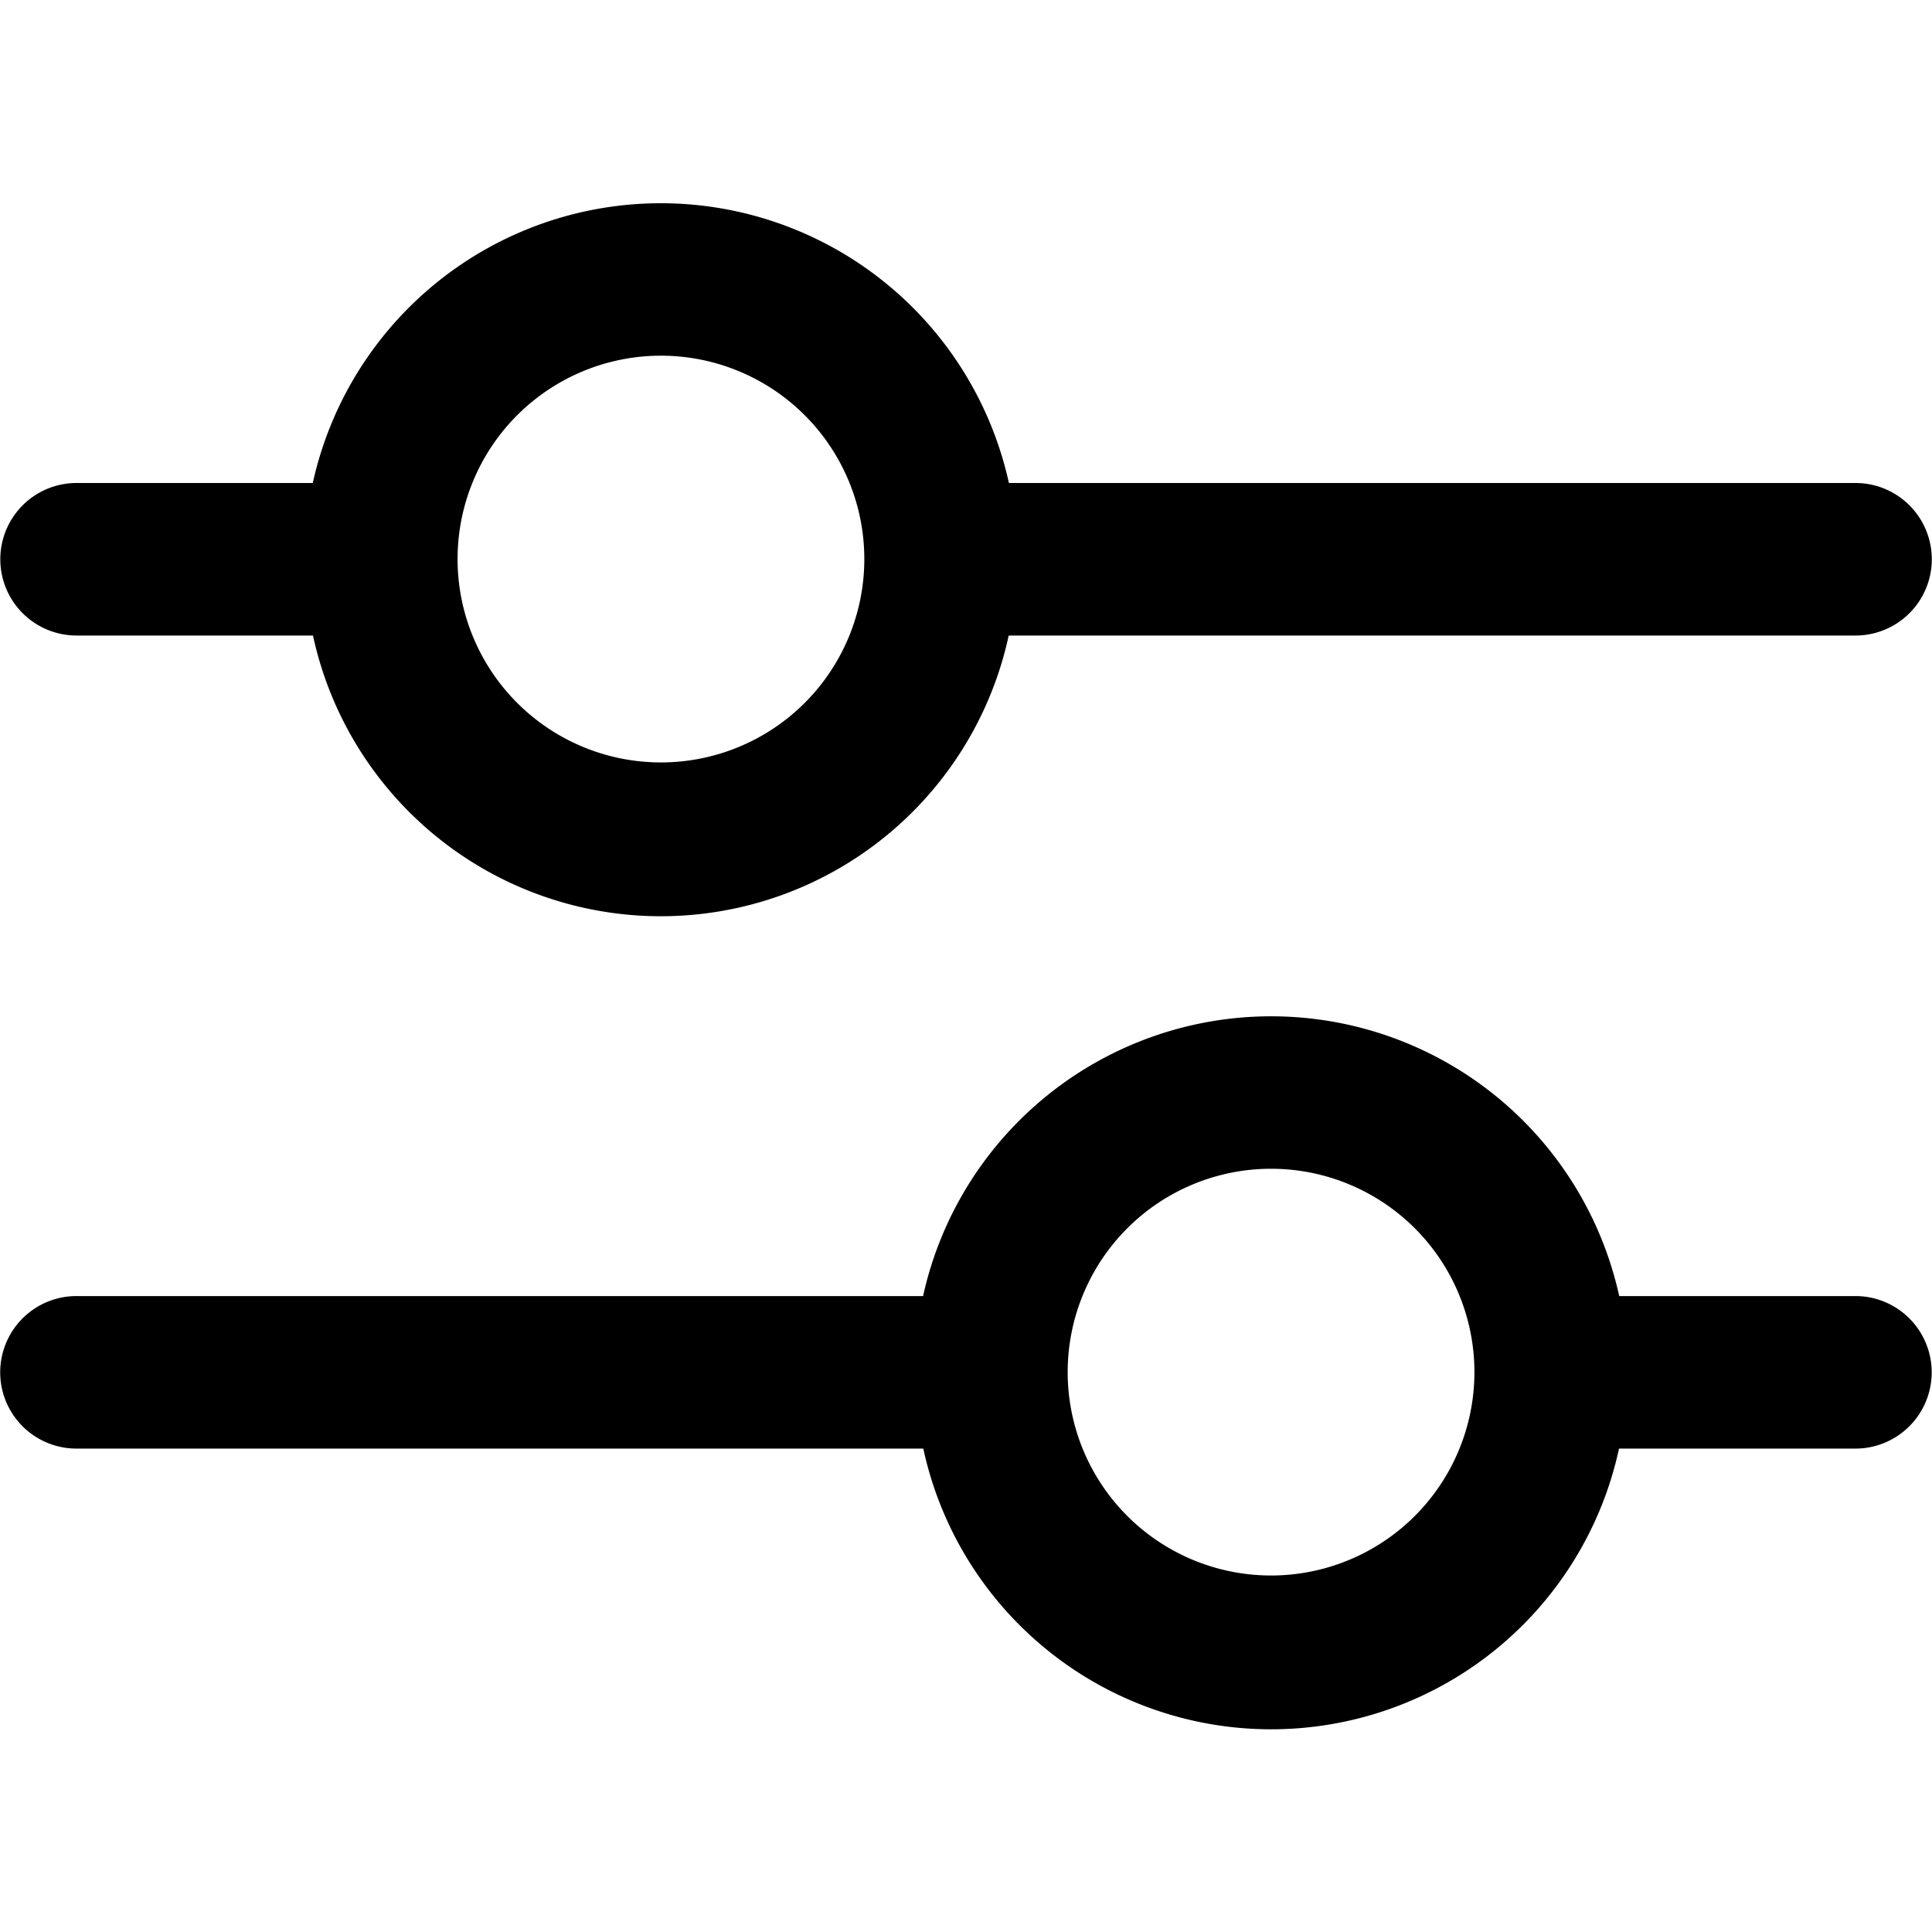 <svg xmlns="http://www.w3.org/2000/svg" width="19" height="19" viewBox="0 0 19 19">
  <g transform="translate(-144 -265)">
    <rect width="19" height="19" transform="translate(144 265)" fill="none"/>
    <path d="M11687.078,23773.25h-2.325a.749.749,0,1,1,0-1.5h2.323a3.505,3.505,0,0,1,6.846,0h8.326a.749.749,0,1,1,0,1.5h-8.328a3.5,3.5,0,0,1-6.842,0Zm1.422-.752a2,2,0,1,0,2-2A2,2,0,0,0,11688.5,23772.5Z" transform="translate(-11540 -23502)"/>
    <path d="M11699.922,23773.25h2.325a.749.749,0,1,0,0-1.5h-2.323a3.505,3.505,0,0,0-6.846,0h-8.326a.749.749,0,1,0,0,1.5h8.328a3.5,3.5,0,0,0,6.842,0Zm-1.422-.752a2,2,0,1,1-2-2A2,2,0,0,1,11698.5,23772.5Z" transform="translate(-11540 -23494.004)"/>
  </g>
</svg>
